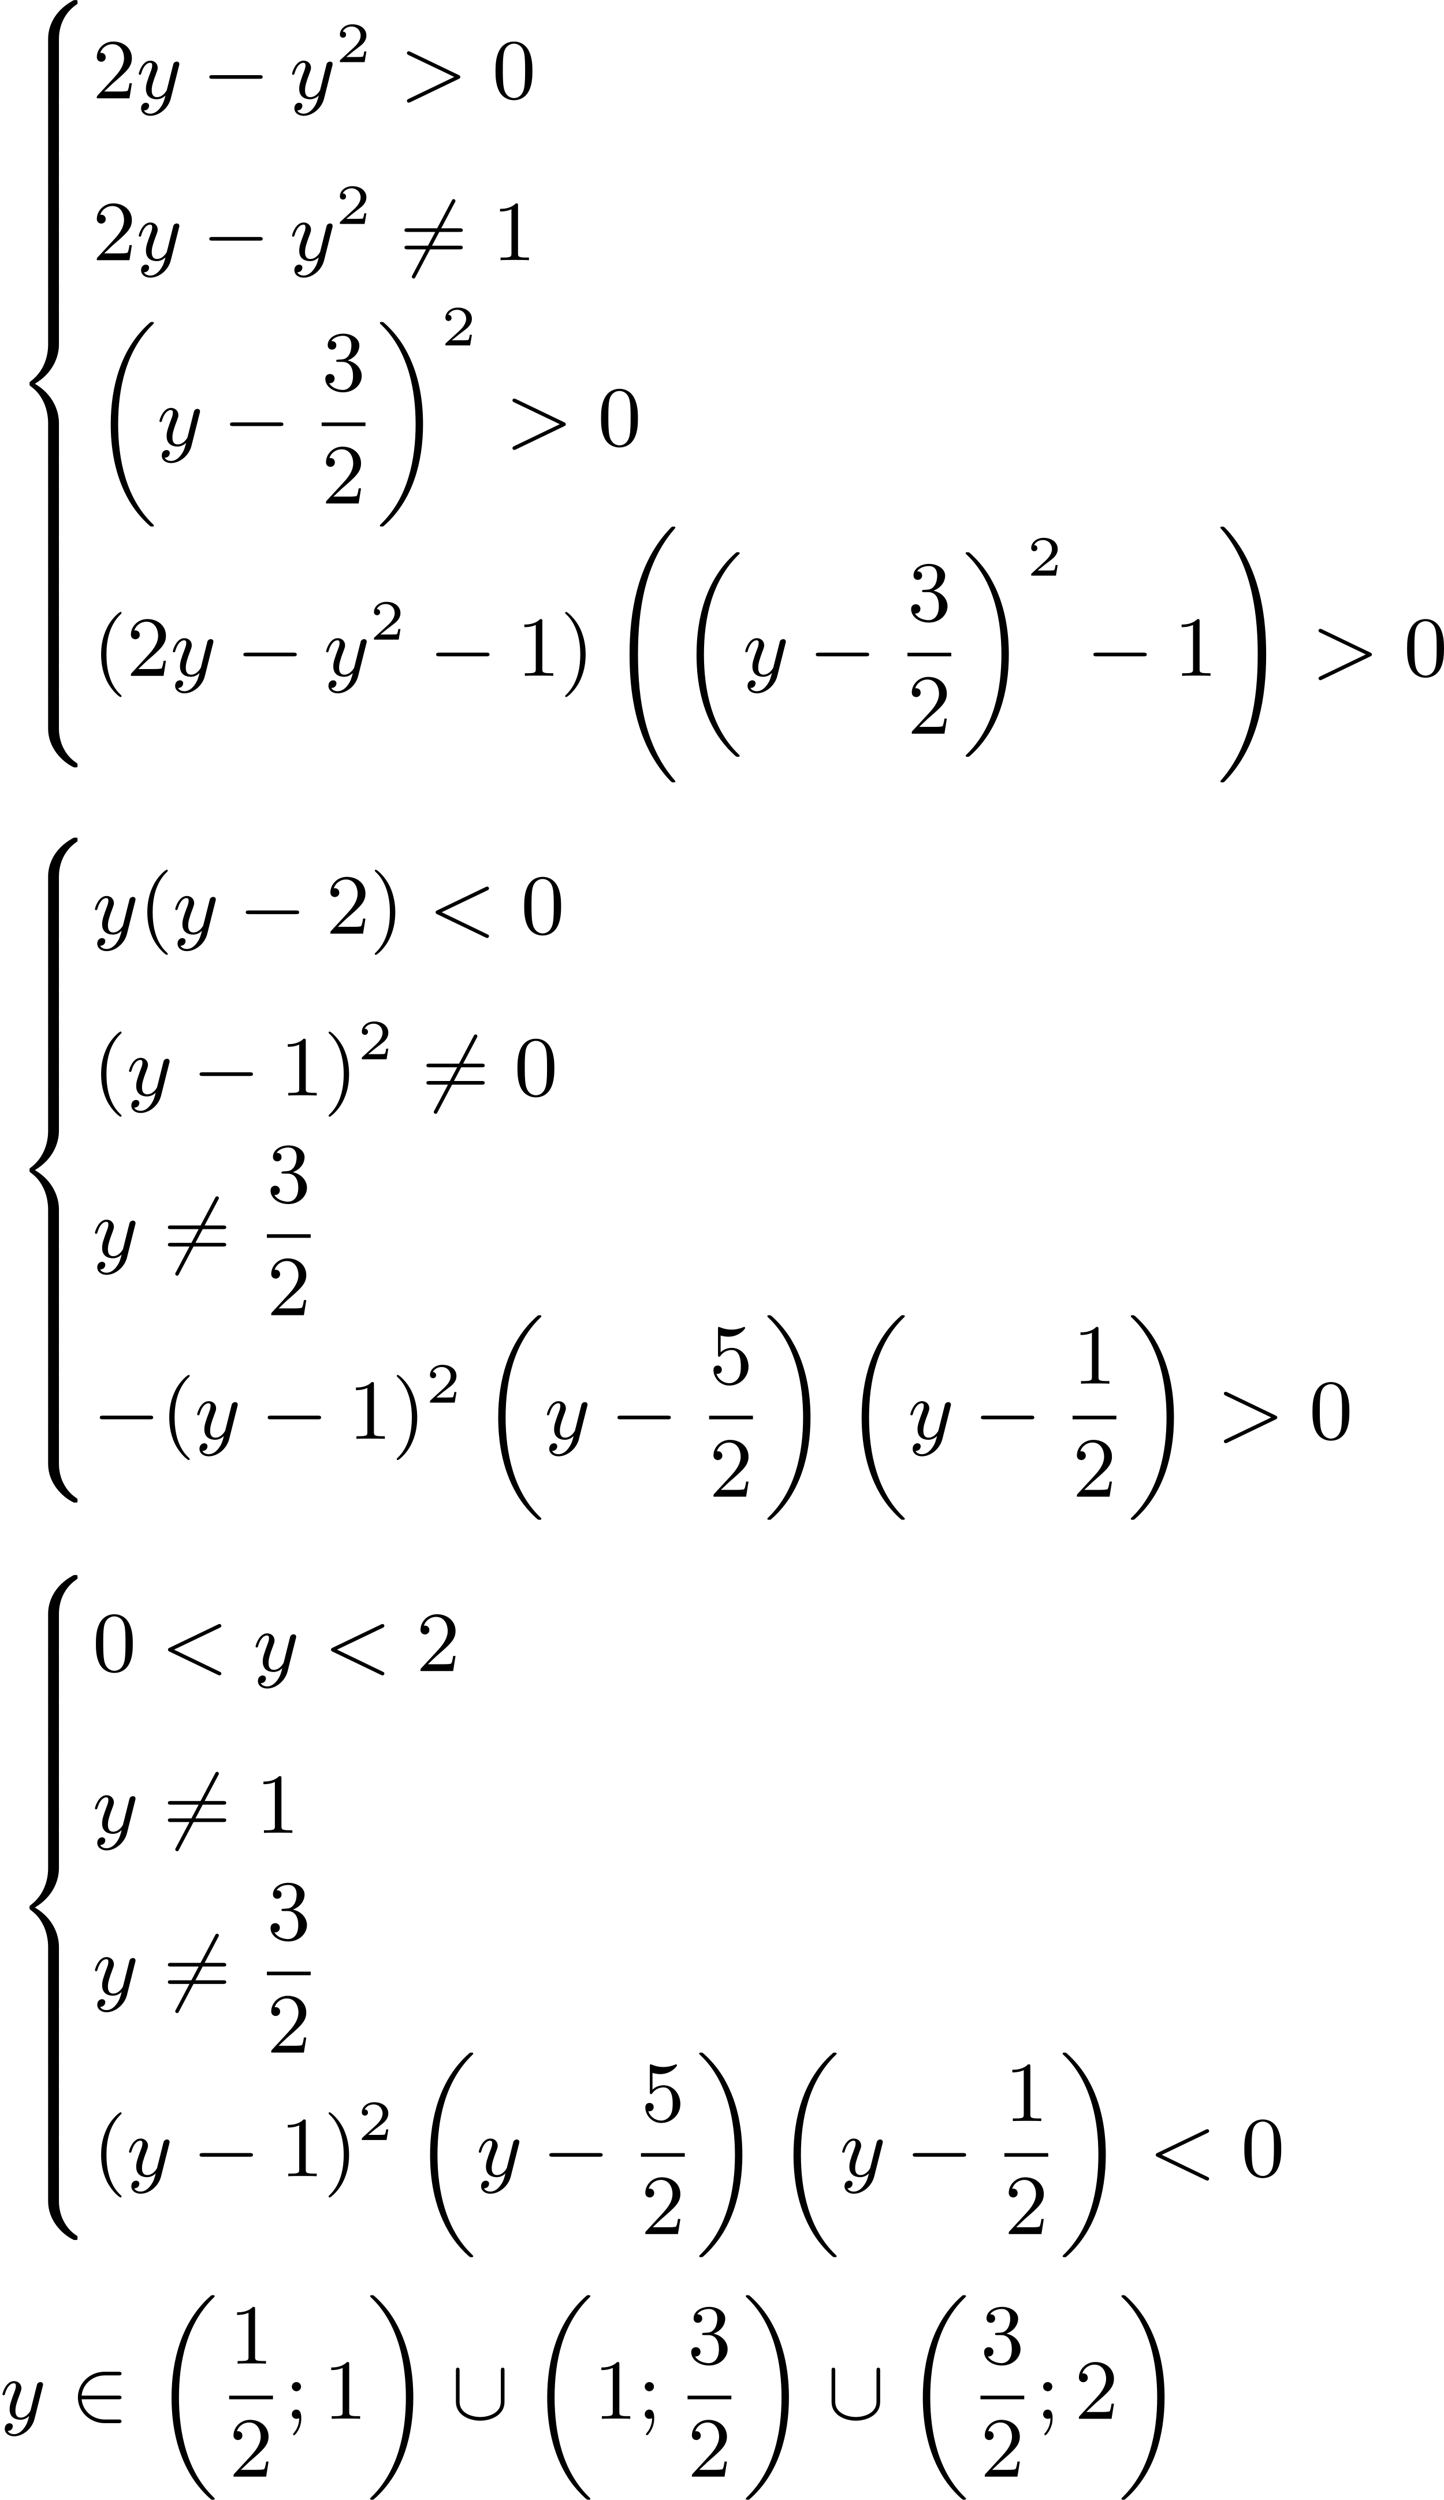 <?xml version='1.0' encoding='UTF-8'?>
<!-- This file was generated by dvisvgm 2.13.3 -->
<svg version='1.1' xmlns='http://www.w3.org/2000/svg' xmlns:xlink='http://www.w3.org/1999/xlink' width='303.749pt' height='525.676pt' viewBox='166.117 128.675 303.749 525.676'>
<defs>
<path id='g7-50' d='M3.216-1.118H2.995C2.983-1.034 2.923-.64 2.833-.574C2.792-.538 2.307-.538 2.224-.538H1.106L1.871-1.16C2.074-1.321 2.606-1.704 2.792-1.883C2.971-2.062 3.216-2.367 3.216-2.792C3.216-3.539 2.54-3.975 1.739-3.975C.968-3.975 .43-3.467 .43-2.905C.43-2.6 .687-2.564 .753-2.564C.903-2.564 1.076-2.672 1.076-2.887C1.076-3.019 .998-3.21 .735-3.21C.873-3.515 1.237-3.742 1.65-3.742C2.277-3.742 2.612-3.276 2.612-2.792C2.612-2.367 2.331-1.931 1.913-1.548L.496-.251C.436-.191 .43-.185 .43 0H3.031L3.216-1.118Z'/>
<path id='g4-0' d='M6.052-2.053C6.214-2.053 6.384-2.053 6.384-2.251C6.384-2.439 6.205-2.439 6.052-2.439H1.103C.95-2.439 .771-2.439 .771-2.251C.771-2.053 .941-2.053 1.103-2.053H6.052Z'/>
<path id='g4-50' d='M5.03-2.053C5.183-2.053 5.362-2.053 5.362-2.242C5.362-2.439 5.192-2.439 5.03-2.439H1.166C1.255-3.551 2.224-4.564 3.613-4.564H5.03C5.183-4.564 5.362-4.564 5.362-4.752C5.362-4.949 5.192-4.949 5.03-4.949H3.587C2.008-4.949 .771-3.712 .771-2.251C.771-.753 2.026 .457 3.587 .457H5.03C5.183 .457 5.362 .457 5.362 .269C5.362 .072 5.192 .072 5.03 .072H3.613C2.215 .072 1.255-.941 1.166-2.053H5.03Z'/>
<path id='g4-54' d='M5.801-6.052C5.873-6.178 5.873-6.196 5.873-6.223C5.873-6.303 5.819-6.42 5.676-6.42C5.568-6.42 5.532-6.357 5.478-6.25L1.354 1.56C1.282 1.686 1.282 1.704 1.282 1.731C1.282 1.82 1.354 1.928 1.479 1.928C1.587 1.928 1.623 1.865 1.677 1.757L5.801-6.052Z'/>
<path id='g4-91' d='M5.622-5.048C5.622-5.2 5.622-5.38 5.434-5.38C5.236-5.38 5.236-5.209 5.236-5.048V-1.802C5.236-.493 3.775-.188 3.067-.188C2.367-.188 .897-.484 .897-1.802V-5.048C.897-5.2 .897-5.38 .708-5.38C.511-5.38 .511-5.209 .511-5.048V-1.775C.511-.403 1.901 .197 3.067 .197S5.622-.403 5.622-1.775V-5.048Z'/>
<path id='g6-60' d='M6.205-4.546C6.285-4.582 6.384-4.636 6.384-4.752C6.384-4.851 6.312-4.949 6.187-4.949C6.178-4.949 6.133-4.949 6.025-4.896L.95-2.457C.87-2.421 .771-2.367 .771-2.251C.771-2.125 .852-2.08 .95-2.035L6.007 .395C6.133 .457 6.169 .457 6.187 .457C6.33 .457 6.384 .332 6.384 .269C6.384 .152 6.321 .117 6.223 .072L1.408-2.251L6.205-4.546Z'/>
<path id='g6-62' d='M6.205-2.035C6.303-2.08 6.384-2.125 6.384-2.251C6.384-2.367 6.285-2.421 6.205-2.457L1.148-4.887C1.022-4.949 .977-4.949 .959-4.949C.843-4.949 .771-4.851 .771-4.761C.771-4.654 .825-4.609 .95-4.546L5.747-2.251L.95 .054C.825 .117 .771 .161 .771 .269C.771 .332 .825 .457 .968 .457C.977 .457 1.022 .457 1.13 .403L6.205-2.035Z'/>
<path id='g6-121' d='M4.501-3.452C4.51-3.497 4.528-3.551 4.528-3.604C4.528-3.721 4.447-3.865 4.25-3.865C4.133-3.865 3.972-3.793 3.9-3.622C3.891-3.587 3.802-3.219 3.748-3.022L3.3-1.228C3.228-.968 3.228-.95 3.21-.87C3.201-.834 2.824-.126 2.179-.126C1.623-.126 1.623-.69 1.623-.861C1.623-1.264 1.739-1.704 2.125-2.708C2.197-2.914 2.251-3.04 2.251-3.21C2.251-3.649 1.919-3.963 1.479-3.963C.619-3.963 .26-2.69 .26-2.582C.26-2.502 .323-2.475 .386-2.475C.484-2.475 .493-2.529 .529-2.645C.717-3.309 1.076-3.739 1.453-3.739C1.668-3.739 1.668-3.569 1.668-3.443C1.668-3.291 1.632-3.129 1.551-2.914C1.13-1.802 1.013-1.426 1.013-.995C1.013 0 1.82 .099 2.152 .099C2.591 .099 2.905-.134 3.067-.296C2.95 .161 2.851 .565 2.502 1.013C2.233 1.372 1.874 1.614 1.479 1.614C1.228 1.614 .933 1.524 .807 1.273C1.282 1.273 1.345 .879 1.345 .789C1.345 .592 1.201 .466 1.004 .466C.789 .466 .502 .637 .502 1.049C.502 1.515 .915 1.838 1.479 1.838C2.394 1.838 3.371 1.058 3.631 .009L4.501-3.452Z'/>
<path id='g9-40' d='M3.058 2.134C3.058 2.089 3.031 2.062 2.977 2C1.82 .941 1.47-.672 1.47-2.242C1.47-3.631 1.739-5.317 3.004-6.519C3.04-6.554 3.058-6.581 3.058-6.626C3.058-6.689 3.013-6.725 2.95-6.725C2.842-6.725 2.035-6.079 1.551-5.102C1.121-4.241 .906-3.318 .906-2.251C.906-1.605 .986-.583 1.479 .475C2.008 1.578 2.842 2.233 2.95 2.233C3.013 2.233 3.058 2.197 3.058 2.134Z'/>
<path id='g9-41' d='M2.672-2.251C2.672-2.986 2.564-3.972 2.098-4.967C1.569-6.07 .735-6.725 .628-6.725C.538-6.725 .52-6.653 .52-6.626C.52-6.581 .538-6.554 .601-6.492C1.121-6.025 2.107-4.806 2.107-2.251C2.107-.968 1.874 .816 .574 2.026C.556 2.053 .52 2.089 .52 2.134C.52 2.161 .538 2.233 .628 2.233C.735 2.233 1.542 1.587 2.026 .61C2.457-.251 2.672-1.175 2.672-2.251Z'/>
<path id='g9-48' d='M4.241-2.869C4.241-3.47 4.214-4.241 3.9-4.914C3.506-5.756 2.824-5.972 2.304-5.972C1.766-5.972 1.085-5.756 .69-4.896C.403-4.277 .359-3.551 .359-2.869C.359-2.286 .377-1.417 .762-.708C1.184 .054 1.883 .197 2.295 .197C2.878 .197 3.542-.054 3.918-.879C4.187-1.479 4.241-2.152 4.241-2.869ZM2.304-.027C2.035-.027 1.39-.152 1.219-1.166C1.13-1.695 1.13-2.466 1.13-2.977C1.13-3.587 1.13-4.295 1.237-4.788C1.417-5.586 1.991-5.747 2.295-5.747C2.636-5.747 3.201-5.568 3.371-4.734C3.47-4.241 3.47-3.542 3.47-2.977C3.47-2.421 3.47-1.668 3.38-1.139C3.192-.117 2.529-.027 2.304-.027Z'/>
<path id='g9-49' d='M2.726-5.73C2.726-5.954 2.717-5.972 2.493-5.972C1.937-5.398 1.112-5.398 .834-5.398V-5.12C1.004-5.12 1.551-5.12 2.035-5.353V-.717C2.035-.386 2.008-.278 1.175-.278H.888V0C1.21-.027 2.008-.027 2.376-.027S3.551-.027 3.873 0V-.278H3.587C2.753-.278 2.726-.386 2.726-.717V-5.73Z'/>
<path id='g9-50' d='M4.142-1.587H3.891C3.873-1.47 3.802-.941 3.685-.798C3.631-.717 3.013-.717 2.833-.717H1.237L2.125-1.56C3.596-2.833 4.142-3.309 4.142-4.223C4.142-5.254 3.291-5.972 2.188-5.972C1.157-5.972 .457-5.156 .457-4.34C.457-3.891 .843-3.847 .924-3.847C1.121-3.847 1.39-3.99 1.39-4.313C1.39-4.582 1.201-4.779 .924-4.779C.879-4.779 .852-4.779 .816-4.77C1.031-5.407 1.605-5.694 2.089-5.694C3.004-5.694 3.318-4.842 3.318-4.223C3.318-3.309 2.627-2.564 2.197-2.098L.556-.323C.457-.224 .457-.206 .457 0H3.891L4.142-1.587Z'/>
<path id='g9-51' d='M2.735-3.156C3.569-3.47 3.963-4.125 3.963-4.743C3.963-5.434 3.201-5.972 2.268-5.972S.637-5.443 .637-4.761C.637-4.465 .834-4.295 1.094-4.295S1.542-4.483 1.542-4.743C1.542-5.057 1.327-5.192 1.022-5.192C1.255-5.568 1.802-5.747 2.242-5.747C2.986-5.747 3.129-5.156 3.129-4.734C3.129-4.465 3.075-4.035 2.851-3.694C2.573-3.291 2.26-3.273 2-3.255C1.775-3.237 1.757-3.237 1.686-3.237C1.605-3.228 1.533-3.219 1.533-3.12C1.533-3.004 1.605-3.004 1.757-3.004H2.179C2.959-3.004 3.3-2.376 3.3-1.524C3.3-.377 2.69-.054 2.233-.054C2.062-.054 1.193-.099 .789-.762C1.112-.717 1.363-.941 1.363-1.246C1.363-1.542 1.139-1.731 .879-1.731C.655-1.731 .386-1.596 .386-1.219C.386-.421 1.219 .197 2.26 .197C3.38 .197 4.214-.61 4.214-1.524C4.214-2.304 3.596-2.968 2.735-3.156Z'/>
<path id='g9-53' d='M.933-3.093C.933-2.932 .933-2.833 1.058-2.833C1.13-2.833 1.157-2.869 1.21-2.95C1.479-3.327 1.91-3.542 2.376-3.542C3.335-3.542 3.335-2.161 3.335-1.838C3.335-1.56 3.335-1.004 3.084-.601C2.842-.224 2.466-.054 2.116-.054C1.587-.054 .986-.386 .771-1.049C.78-1.049 .834-1.031 .897-1.031C1.076-1.031 1.336-1.148 1.336-1.47C1.336-1.748 1.139-1.91 .897-1.91C.708-1.91 .457-1.802 .457-1.444C.457-.628 1.139 .197 2.134 .197C3.219 .197 4.142-.681 4.142-1.793C4.142-2.878 3.371-3.766 2.394-3.766C1.964-3.766 1.524-3.622 1.21-3.3V-5.066C1.479-4.985 1.757-4.94 2.035-4.94C3.138-4.94 3.784-5.738 3.784-5.855C3.784-5.936 3.73-5.972 3.685-5.972C3.667-5.972 3.649-5.972 3.569-5.927C3.147-5.756 2.735-5.685 2.358-5.685C1.973-5.685 1.569-5.756 1.157-5.927C1.067-5.972 1.049-5.972 1.04-5.972C.933-5.972 .933-5.882 .933-5.73V-3.093Z'/>
<path id='g9-59' d='M1.757-3.38C1.757-3.649 1.542-3.865 1.273-3.865S.789-3.649 .789-3.38C.789-3.12 1.004-2.896 1.273-2.896S1.757-3.12 1.757-3.38ZM1.56-.081C1.56 .134 1.551 .852 .986 1.497C.915 1.578 .915 1.587 .915 1.623C.915 1.668 .968 1.731 1.031 1.731C1.112 1.731 1.784 1.04 1.784-.036C1.784-.26 1.784-.968 1.264-.968C.986-.968 .789-.753 .789-.484C.789-.242 .959 0 1.273 0C1.453 0 1.506-.036 1.56-.081Z'/>
<path id='g9-61' d='M6.348-2.968C6.474-2.968 6.644-2.968 6.644-3.156C6.644-3.353 6.447-3.353 6.312-3.353H.843C.708-3.353 .511-3.353 .511-3.156C.511-2.968 .69-2.968 .807-2.968H6.348ZM6.312-1.139C6.447-1.139 6.644-1.139 6.644-1.336C6.644-1.524 6.474-1.524 6.348-1.524H.807C.69-1.524 .511-1.524 .511-1.336C.511-1.139 .708-1.139 .843-1.139H6.312Z'/>
<path id='g2-18' d='M6.456 21.035C6.456 20.999 6.456 20.981 6.339 20.865C3.533 18.166 2.699 14.113 2.699 10.383C2.699 6.626 3.506 2.636 6.357-.126C6.456-.224 6.456-.242 6.456-.278C6.456-.377 6.366-.377 6.259-.377C6.133-.377 6.115-.377 5.999-.269C2.986 2.394 1.919 6.447 1.919 10.374C1.919 12.652 2.26 15.673 3.856 18.417C4.358 19.287 5.048 20.165 5.9 20.945C6.106 21.134 6.124 21.134 6.259 21.134C6.366 21.134 6.456 21.134 6.456 21.035Z'/>
<path id='g2-19' d='M4.86 10.383C4.86 8.106 4.519 5.084 2.923 2.34C2.421 1.47 1.731 .592 .879-.188C.672-.377 .655-.377 .52-.377C.412-.377 .323-.377 .323-.278C.323-.233 .323-.215 .439-.108C1.919 1.282 2.86 3.129 3.416 5.084C3.882 6.734 4.08 8.563 4.08 10.374C4.08 14.068 3.282 18.121 .421 20.883C.35 20.954 .323 20.99 .323 21.035C.323 21.134 .412 21.134 .52 21.134C.646 21.134 .664 21.134 .78 21.026C3.793 18.363 4.86 14.31 4.86 10.383Z'/>
<path id='g2-32' d='M6.985 26.415C6.985 26.388 6.985 26.37 6.868 26.236C3.856 22.748 3.058 17.96 3.058 13.073C3.058 8.24 3.82 3.434 6.877-.108C6.985-.233 6.985-.251 6.985-.278C6.985-.377 6.895-.377 6.779-.377C6.644-.377 6.635-.368 6.608-.35C6.563-.323 6.276-.027 5.945 .359C2.986 3.838 2.17 8.599 2.17 13.064C2.17 16.122 2.537 19.896 4.241 23.214C5.192 25.07 6.33 26.227 6.474 26.37C6.617 26.505 6.626 26.514 6.779 26.514C6.895 26.514 6.985 26.514 6.985 26.415Z'/>
<path id='g2-33' d='M5.12 13.073C5.12 10.015 4.752 6.241 3.049 2.923C2.098 1.067 .959-.09 .816-.233C.672-.368 .664-.377 .511-.377C.395-.377 .305-.377 .305-.278C.305-.242 .305-.224 .421-.108C3.856 3.811 4.232 9.549 4.232 13.064C4.232 17.915 3.461 22.712 .412 26.245C.305 26.37 .305 26.388 .305 26.415C.305 26.514 .395 26.514 .511 26.514C.646 26.514 .655 26.505 .681 26.487C.726 26.46 1.013 26.164 1.345 25.778C4.304 22.299 5.12 17.538 5.12 13.073Z'/>
<path id='g2-56' d='M4.663 4.071C4.663 3.165 4.958 1.569 6.465 .511C6.59 .421 6.599 .412 6.608 .386S6.617 .332 6.617 .233C6.617 .018 6.617 .009 6.393 .009C6.232 .009 6.214 .009 5.999 .143C4.116 1.228 3.524 2.86 3.524 4.071V7.917C3.524 8.159 3.533 8.168 3.775 8.168H4.411C4.654 8.168 4.663 8.159 4.663 7.917V4.071Z'/>
<path id='g2-58' d='M4.663 .152C4.663-.09 4.654-.099 4.411-.099H3.775C3.533-.099 3.524-.09 3.524 .152V3.999C3.524 5.945 4.932 7.442 6.223 8.052C6.259 8.061 6.285 8.061 6.393 8.061C6.617 8.061 6.617 8.052 6.617 7.837C6.617 7.675 6.608 7.666 6.536 7.603C6.124 7.326 5.577 6.913 5.111 5.981C4.788 5.326 4.663 4.582 4.663 3.999V.152Z'/>
<path id='g2-60' d='M4.663 12.203C4.663 10.912 4.035 9.191 2.134 8.07C4.035 6.94 4.663 5.227 4.663 3.936V.152C4.663-.09 4.654-.099 4.411-.099H3.775C3.533-.099 3.524-.09 3.524 .152V3.945C3.524 4.313 3.524 6.465 1.65 7.837C1.578 7.899 1.569 7.908 1.569 8.07S1.578 8.24 1.632 8.294C2.17 8.688 2.537 9.056 2.914 9.737C3.362 10.527 3.524 11.486 3.524 12.194V15.987C3.524 16.229 3.533 16.238 3.775 16.238H4.411C4.654 16.238 4.663 16.229 4.663 15.987V12.203Z'/>
<path id='g2-62' d='M4.663 .152C4.663-.09 4.654-.099 4.411-.099H3.775C3.533-.099 3.524-.09 3.524 .152V2.537C3.524 2.78 3.533 2.789 3.775 2.789H4.411C4.654 2.789 4.663 2.78 4.663 2.537V.152Z'/>
</defs>
<g id='page4' transform='matrix(2 0 0 2 0 0)'>
<use x='84.595' y='64.338' xlink:href='#g2-56'/>
<use x='84.595' y='72.408' xlink:href='#g2-62'/>
<use x='84.595' y='75.097' xlink:href='#g2-62'/>
<use x='84.595' y='77.787' xlink:href='#g2-62'/>
<use x='84.595' y='80.477' xlink:href='#g2-62'/>
<use x='84.595' y='83.167' xlink:href='#g2-62'/>
<use x='84.595' y='85.857' xlink:href='#g2-62'/>
<use x='84.595' y='88.547' xlink:href='#g2-62'/>
<use x='84.595' y='91.237' xlink:href='#g2-62'/>
<use x='84.595' y='93.927' xlink:href='#g2-62'/>
<use x='84.595' y='96.617' xlink:href='#g2-60'/>
<use x='84.595' y='112.757' xlink:href='#g2-62'/>
<use x='84.595' y='115.447' xlink:href='#g2-62'/>
<use x='84.595' y='118.137' xlink:href='#g2-62'/>
<use x='84.595' y='120.826' xlink:href='#g2-62'/>
<use x='84.595' y='123.516' xlink:href='#g2-62'/>
<use x='84.595' y='126.206' xlink:href='#g2-62'/>
<use x='84.595' y='128.896' xlink:href='#g2-62'/>
<use x='84.595' y='131.586' xlink:href='#g2-62'/>
<use x='84.595' y='134.276' xlink:href='#g2-62'/>
<use x='84.595' y='136.966' xlink:href='#g2-58'/>
<use x='92.786' y='74.677' xlink:href='#g9-50'/>
<use x='97.394' y='74.677' xlink:href='#g6-121'/>
<use x='104.302' y='74.677' xlink:href='#g4-0'/>
<use x='113.517' y='74.677' xlink:href='#g6-121'/>
<use x='118.377' y='70.868' xlink:href='#g7-50'/>
<use x='125.088' y='74.677' xlink:href='#g6-62'/>
<use x='134.816' y='74.677' xlink:href='#g9-48'/>
<use x='92.786' y='91.695' xlink:href='#g9-50'/>
<use x='97.394' y='91.695' xlink:href='#g6-121'/>
<use x='104.302' y='91.695' xlink:href='#g4-0'/>
<use x='113.517' y='91.695' xlink:href='#g6-121'/>
<use x='118.377' y='87.886' xlink:href='#g7-50'/>
<use x='125.088' y='91.695' xlink:href='#g4-54'/>
<use x='125.088' y='91.695' xlink:href='#g9-61'/>
<use x='134.816' y='91.695' xlink:href='#g9-49'/>
<use x='92.786' y='98.569' xlink:href='#g2-18'/>
<use x='99.57' y='111.191' xlink:href='#g6-121'/>
<use x='106.478' y='111.191' xlink:href='#g4-0'/>
<use x='116.889' y='105.393' xlink:href='#g9-51'/>
<rect x='116.889' y='108.761' height='.379' width='4.608'/>
<use x='116.889' y='117.273' xlink:href='#g9-50'/>
<use x='122.692' y='98.569' xlink:href='#g2-19'/>
<use x='129.475' y='100.653' xlink:href='#g7-50'/>
<use x='136.186' y='111.191' xlink:href='#g6-62'/>
<use x='145.913' y='111.191' xlink:href='#g9-48'/>
<use x='92.786' y='135.401' xlink:href='#g9-40'/>
<use x='96.37' y='135.401' xlink:href='#g9-50'/>
<use x='100.977' y='135.401' xlink:href='#g6-121'/>
<use x='107.886' y='135.401' xlink:href='#g4-0'/>
<use x='117.101' y='135.401' xlink:href='#g6-121'/>
<use x='121.961' y='131.592' xlink:href='#g7-50'/>
<use x='128.16' y='135.401' xlink:href='#g4-0'/>
<use x='137.375' y='135.401' xlink:href='#g9-49'/>
<use x='141.983' y='135.401' xlink:href='#g9-41'/>
<use x='147.103' y='120.088' xlink:href='#g2-32'/>
<use x='154.398' y='122.778' xlink:href='#g2-18'/>
<use x='161.182' y='135.401' xlink:href='#g6-121'/>
<use x='168.09' y='135.401' xlink:href='#g4-0'/>
<use x='178.501' y='129.602' xlink:href='#g9-51'/>
<rect x='178.501' y='132.97' height='.379' width='4.608'/>
<use x='178.501' y='141.482' xlink:href='#g9-50'/>
<use x='184.304' y='122.778' xlink:href='#g2-19'/>
<use x='191.087' y='124.863' xlink:href='#g7-50'/>
<use x='197.286' y='135.401' xlink:href='#g4-0'/>
<use x='206.502' y='135.401' xlink:href='#g9-49'/>
<use x='211.109' y='120.088' xlink:href='#g2-33'/>
<use x='220.965' y='135.401' xlink:href='#g6-62'/>
<use x='230.692' y='135.401' xlink:href='#g9-48'/>
<use x='84.595' y='152.4' xlink:href='#g2-56'/>
<use x='84.595' y='160.469' xlink:href='#g2-62'/>
<use x='84.595' y='163.159' xlink:href='#g2-62'/>
<use x='84.595' y='165.849' xlink:href='#g2-62'/>
<use x='84.595' y='168.539' xlink:href='#g2-62'/>
<use x='84.595' y='171.229' xlink:href='#g2-62'/>
<use x='84.595' y='173.919' xlink:href='#g2-62'/>
<use x='84.595' y='176.609' xlink:href='#g2-62'/>
<use x='84.595' y='179.299' xlink:href='#g2-60'/>
<use x='84.595' y='195.439' xlink:href='#g2-62'/>
<use x='84.595' y='198.129' xlink:href='#g2-62'/>
<use x='84.595' y='200.819' xlink:href='#g2-62'/>
<use x='84.595' y='203.509' xlink:href='#g2-62'/>
<use x='84.595' y='206.198' xlink:href='#g2-62'/>
<use x='84.595' y='208.888' xlink:href='#g2-62'/>
<use x='84.595' y='211.578' xlink:href='#g2-62'/>
<use x='84.595' y='214.268' xlink:href='#g2-58'/>
<use x='92.786' y='162.507' xlink:href='#g6-121'/>
<use x='97.646' y='162.507' xlink:href='#g9-40'/>
<use x='101.23' y='162.507' xlink:href='#g6-121'/>
<use x='108.138' y='162.507' xlink:href='#g4-0'/>
<use x='117.353' y='162.507' xlink:href='#g9-50'/>
<use x='121.961' y='162.507' xlink:href='#g9-41'/>
<use x='128.105' y='162.507' xlink:href='#g6-60'/>
<use x='137.832' y='162.507' xlink:href='#g9-48'/>
<use x='92.786' y='179.525' xlink:href='#g9-40'/>
<use x='96.37' y='179.525' xlink:href='#g6-121'/>
<use x='103.278' y='179.525' xlink:href='#g4-0'/>
<use x='112.493' y='179.525' xlink:href='#g9-49'/>
<use x='117.101' y='179.525' xlink:href='#g9-41'/>
<use x='120.685' y='175.716' xlink:href='#g7-50'/>
<use x='127.396' y='179.525' xlink:href='#g4-54'/>
<use x='127.396' y='179.525' xlink:href='#g9-61'/>
<use x='137.123' y='179.525' xlink:href='#g9-48'/>
<use x='92.786' y='196.543' xlink:href='#g6-121'/>
<use x='100.206' y='196.543' xlink:href='#g4-54'/>
<use x='100.206' y='196.543' xlink:href='#g9-61'/>
<use x='111.129' y='190.744' xlink:href='#g9-51'/>
<rect x='111.129' y='194.112' height='.379' width='4.608'/>
<use x='111.129' y='202.624' xlink:href='#g9-50'/>
<use x='92.786' y='215.626' xlink:href='#g4-0'/>
<use x='99.954' y='215.626' xlink:href='#g9-40'/>
<use x='103.537' y='215.626' xlink:href='#g6-121'/>
<use x='110.445' y='215.626' xlink:href='#g4-0'/>
<use x='119.661' y='215.626' xlink:href='#g9-49'/>
<use x='124.268' y='215.626' xlink:href='#g9-41'/>
<use x='127.852' y='211.816' xlink:href='#g7-50'/>
<use x='133.539' y='203.003' xlink:href='#g2-18'/>
<use x='140.323' y='215.626' xlink:href='#g6-121'/>
<use x='147.231' y='215.626' xlink:href='#g4-0'/>
<use x='157.642' y='209.827' xlink:href='#g9-53'/>
<rect x='157.642' y='213.195' height='.379' width='4.608'/>
<use x='157.642' y='221.707' xlink:href='#g9-50'/>
<use x='163.445' y='203.003' xlink:href='#g2-19'/>
<use x='171.764' y='203.003' xlink:href='#g2-18'/>
<use x='178.548' y='215.626' xlink:href='#g6-121'/>
<use x='185.456' y='215.626' xlink:href='#g4-0'/>
<use x='195.867' y='209.827' xlink:href='#g9-49'/>
<rect x='195.867' y='213.195' height='.379' width='4.608'/>
<use x='195.867' y='221.707' xlink:href='#g9-50'/>
<use x='201.67' y='203.003' xlink:href='#g2-19'/>
<use x='211.013' y='215.626' xlink:href='#g6-62'/>
<use x='220.741' y='215.626' xlink:href='#g9-48'/>
<use x='84.595' y='229.934' xlink:href='#g2-56'/>
<use x='84.595' y='238.004' xlink:href='#g2-62'/>
<use x='84.595' y='240.694' xlink:href='#g2-62'/>
<use x='84.595' y='243.384' xlink:href='#g2-62'/>
<use x='84.595' y='246.074' xlink:href='#g2-62'/>
<use x='84.595' y='248.764' xlink:href='#g2-62'/>
<use x='84.595' y='251.454' xlink:href='#g2-62'/>
<use x='84.595' y='254.144' xlink:href='#g2-62'/>
<use x='84.595' y='256.834' xlink:href='#g2-60'/>
<use x='84.595' y='272.973' xlink:href='#g2-62'/>
<use x='84.595' y='275.663' xlink:href='#g2-62'/>
<use x='84.595' y='278.353' xlink:href='#g2-62'/>
<use x='84.595' y='281.043' xlink:href='#g2-62'/>
<use x='84.595' y='283.733' xlink:href='#g2-62'/>
<use x='84.595' y='286.423' xlink:href='#g2-62'/>
<use x='84.595' y='289.113' xlink:href='#g2-62'/>
<use x='84.595' y='291.803' xlink:href='#g2-58'/>
<use x='92.786' y='240.041' xlink:href='#g9-48'/>
<use x='99.954' y='240.041' xlink:href='#g6-60'/>
<use x='109.681' y='240.041' xlink:href='#g6-121'/>
<use x='117.101' y='240.041' xlink:href='#g6-60'/>
<use x='126.828' y='240.041' xlink:href='#g9-50'/>
<use x='92.786' y='257.059' xlink:href='#g6-121'/>
<use x='100.206' y='257.059' xlink:href='#g4-54'/>
<use x='100.206' y='257.059' xlink:href='#g9-61'/>
<use x='109.933' y='257.059' xlink:href='#g9-49'/>
<use x='92.786' y='274.078' xlink:href='#g6-121'/>
<use x='100.206' y='274.078' xlink:href='#g4-54'/>
<use x='100.206' y='274.078' xlink:href='#g9-61'/>
<use x='111.129' y='268.279' xlink:href='#g9-51'/>
<rect x='111.129' y='271.647' height='.379' width='4.608'/>
<use x='111.129' y='280.159' xlink:href='#g9-50'/>
<use x='92.786' y='293.16' xlink:href='#g9-40'/>
<use x='96.37' y='293.16' xlink:href='#g6-121'/>
<use x='103.278' y='293.16' xlink:href='#g4-0'/>
<use x='112.493' y='293.16' xlink:href='#g9-49'/>
<use x='117.101' y='293.16' xlink:href='#g9-41'/>
<use x='120.685' y='289.351' xlink:href='#g7-50'/>
<use x='126.372' y='280.537' xlink:href='#g2-18'/>
<use x='133.155' y='293.16' xlink:href='#g6-121'/>
<use x='140.063' y='293.16' xlink:href='#g4-0'/>
<use x='150.474' y='287.361' xlink:href='#g9-53'/>
<rect x='150.474' y='290.729' height='.379' width='4.608'/>
<use x='150.474' y='299.241' xlink:href='#g9-50'/>
<use x='156.277' y='280.537' xlink:href='#g2-19'/>
<use x='164.597' y='280.537' xlink:href='#g2-18'/>
<use x='171.38' y='293.16' xlink:href='#g6-121'/>
<use x='178.288' y='293.16' xlink:href='#g4-0'/>
<use x='188.699' y='287.361' xlink:href='#g9-49'/>
<rect x='188.699' y='290.729' height='.379' width='4.608'/>
<use x='188.699' y='299.241' xlink:href='#g9-50'/>
<use x='194.502' y='280.537' xlink:href='#g2-19'/>
<use x='203.846' y='293.16' xlink:href='#g6-60'/>
<use x='213.573' y='293.16' xlink:href='#g9-48'/>
<use x='83.059' y='318.665' xlink:href='#g6-121'/>
<use x='90.479' y='318.665' xlink:href='#g4-50'/>
<use x='99.182' y='306.042' xlink:href='#g2-18'/>
<use x='107.161' y='312.866' xlink:href='#g9-49'/>
<rect x='107.161' y='316.234' height='.379' width='4.608'/>
<use x='107.161' y='324.746' xlink:href='#g9-50'/>
<use x='112.964' y='318.665' xlink:href='#g9-59'/>
<use x='117.06' y='318.665' xlink:href='#g9-49'/>
<use x='121.668' y='306.042' xlink:href='#g2-19'/>
<use x='130.499' y='318.665' xlink:href='#g4-91'/>
<use x='138.691' y='306.042' xlink:href='#g2-18'/>
<use x='145.474' y='318.665' xlink:href='#g9-49'/>
<use x='150.082' y='318.665' xlink:href='#g9-59'/>
<use x='155.373' y='312.866' xlink:href='#g9-51'/>
<rect x='155.373' y='316.234' height='.379' width='4.608'/>
<use x='155.373' y='324.746' xlink:href='#g9-50'/>
<use x='161.176' y='306.042' xlink:href='#g2-19'/>
<use x='170.008' y='318.665' xlink:href='#g4-91'/>
<use x='178.199' y='306.042' xlink:href='#g2-18'/>
<use x='186.178' y='312.866' xlink:href='#g9-51'/>
<rect x='186.178' y='316.234' height='.379' width='4.608'/>
<use x='186.178' y='324.746' xlink:href='#g9-50'/>
<use x='191.981' y='318.665' xlink:href='#g9-59'/>
<use x='196.077' y='318.665' xlink:href='#g9-50'/>
<use x='200.685' y='306.042' xlink:href='#g2-19'/>
</g>
</svg>
